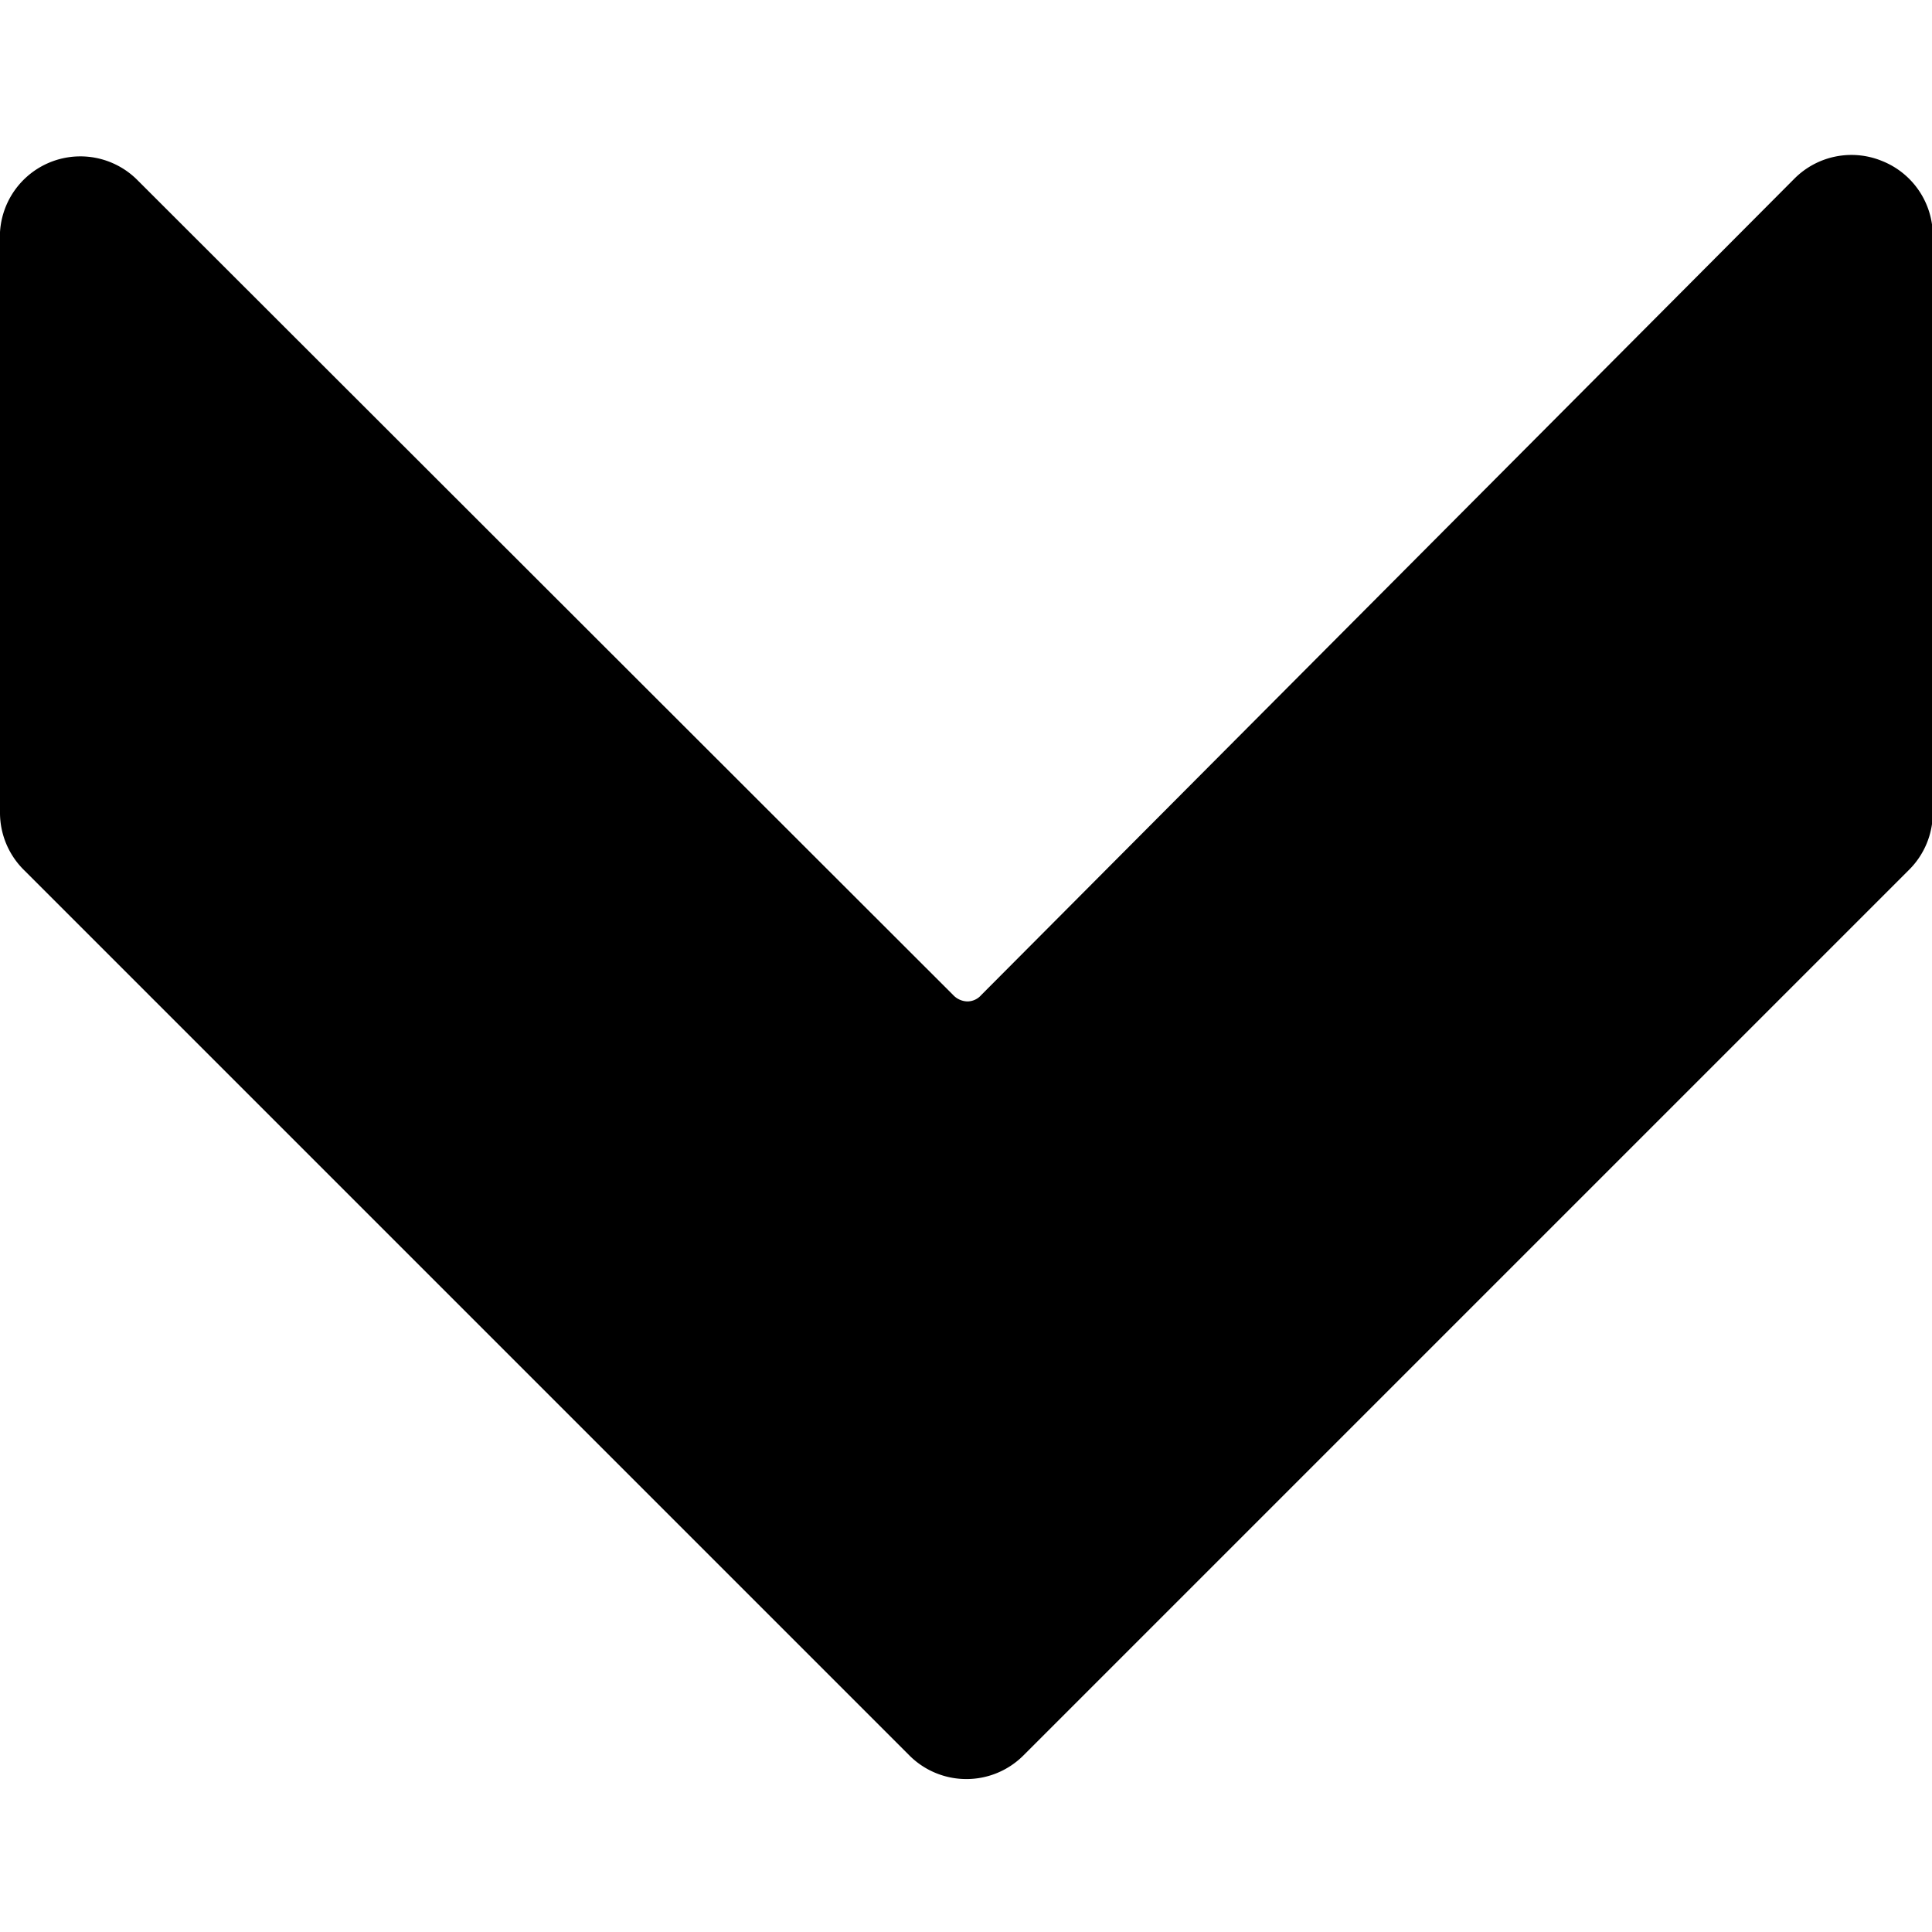 <svg xmlns="http://www.w3.org/2000/svg" viewBox="0 0 24 24"><path d="M23.38 2a1 1 0 0 0 -1.09 0.22l-10.1 10.14a0.23 0.23 0 0 1 -0.17 0.08 0.25 0.25 0 0 1 -0.18 -0.08L1.71 2.24A1 1 0 0 0 0 3v7.1a1 1 0 0 0 0.3 0.71l11 11a1 1 0 0 0 0.71 0.29 1 1 0 0 0 0.7 -0.29l11 -11a1 1 0 0 0 0.3 -0.71V2.94a1 1 0 0 0 -0.63 -0.94Z" fill="#000000" stroke-width="1"></path></svg>